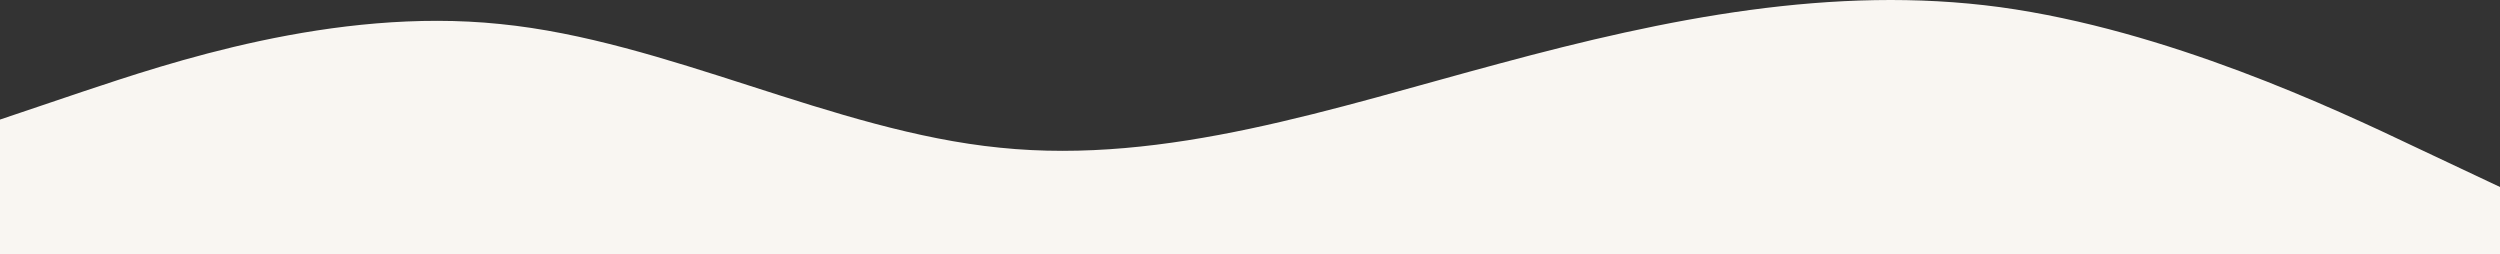 <svg xmlns="http://www.w3.org/2000/svg" width="450" height="45.798" viewBox="0 0 450 45.798">
  <rect x="0" y="0" width="450" height="45.798" fill="#333333" stroke="none"/>
  <path id="wave_1_" data-name="wave (1)" d="M0,12.138l15,7.074c15,7.15,45,21.185,75,25.3,30,4.04,60-2.029,90-10.128,30-8.023,60-18.264,90-15.173,30,2.978,60,19.289,90,22.266,30,3.091,60-7.15,75-12.138l15-5.064V0H0Z" transform="translate(450 45.798) rotate(180)" fill="#f9f6f2"/>
</svg>
